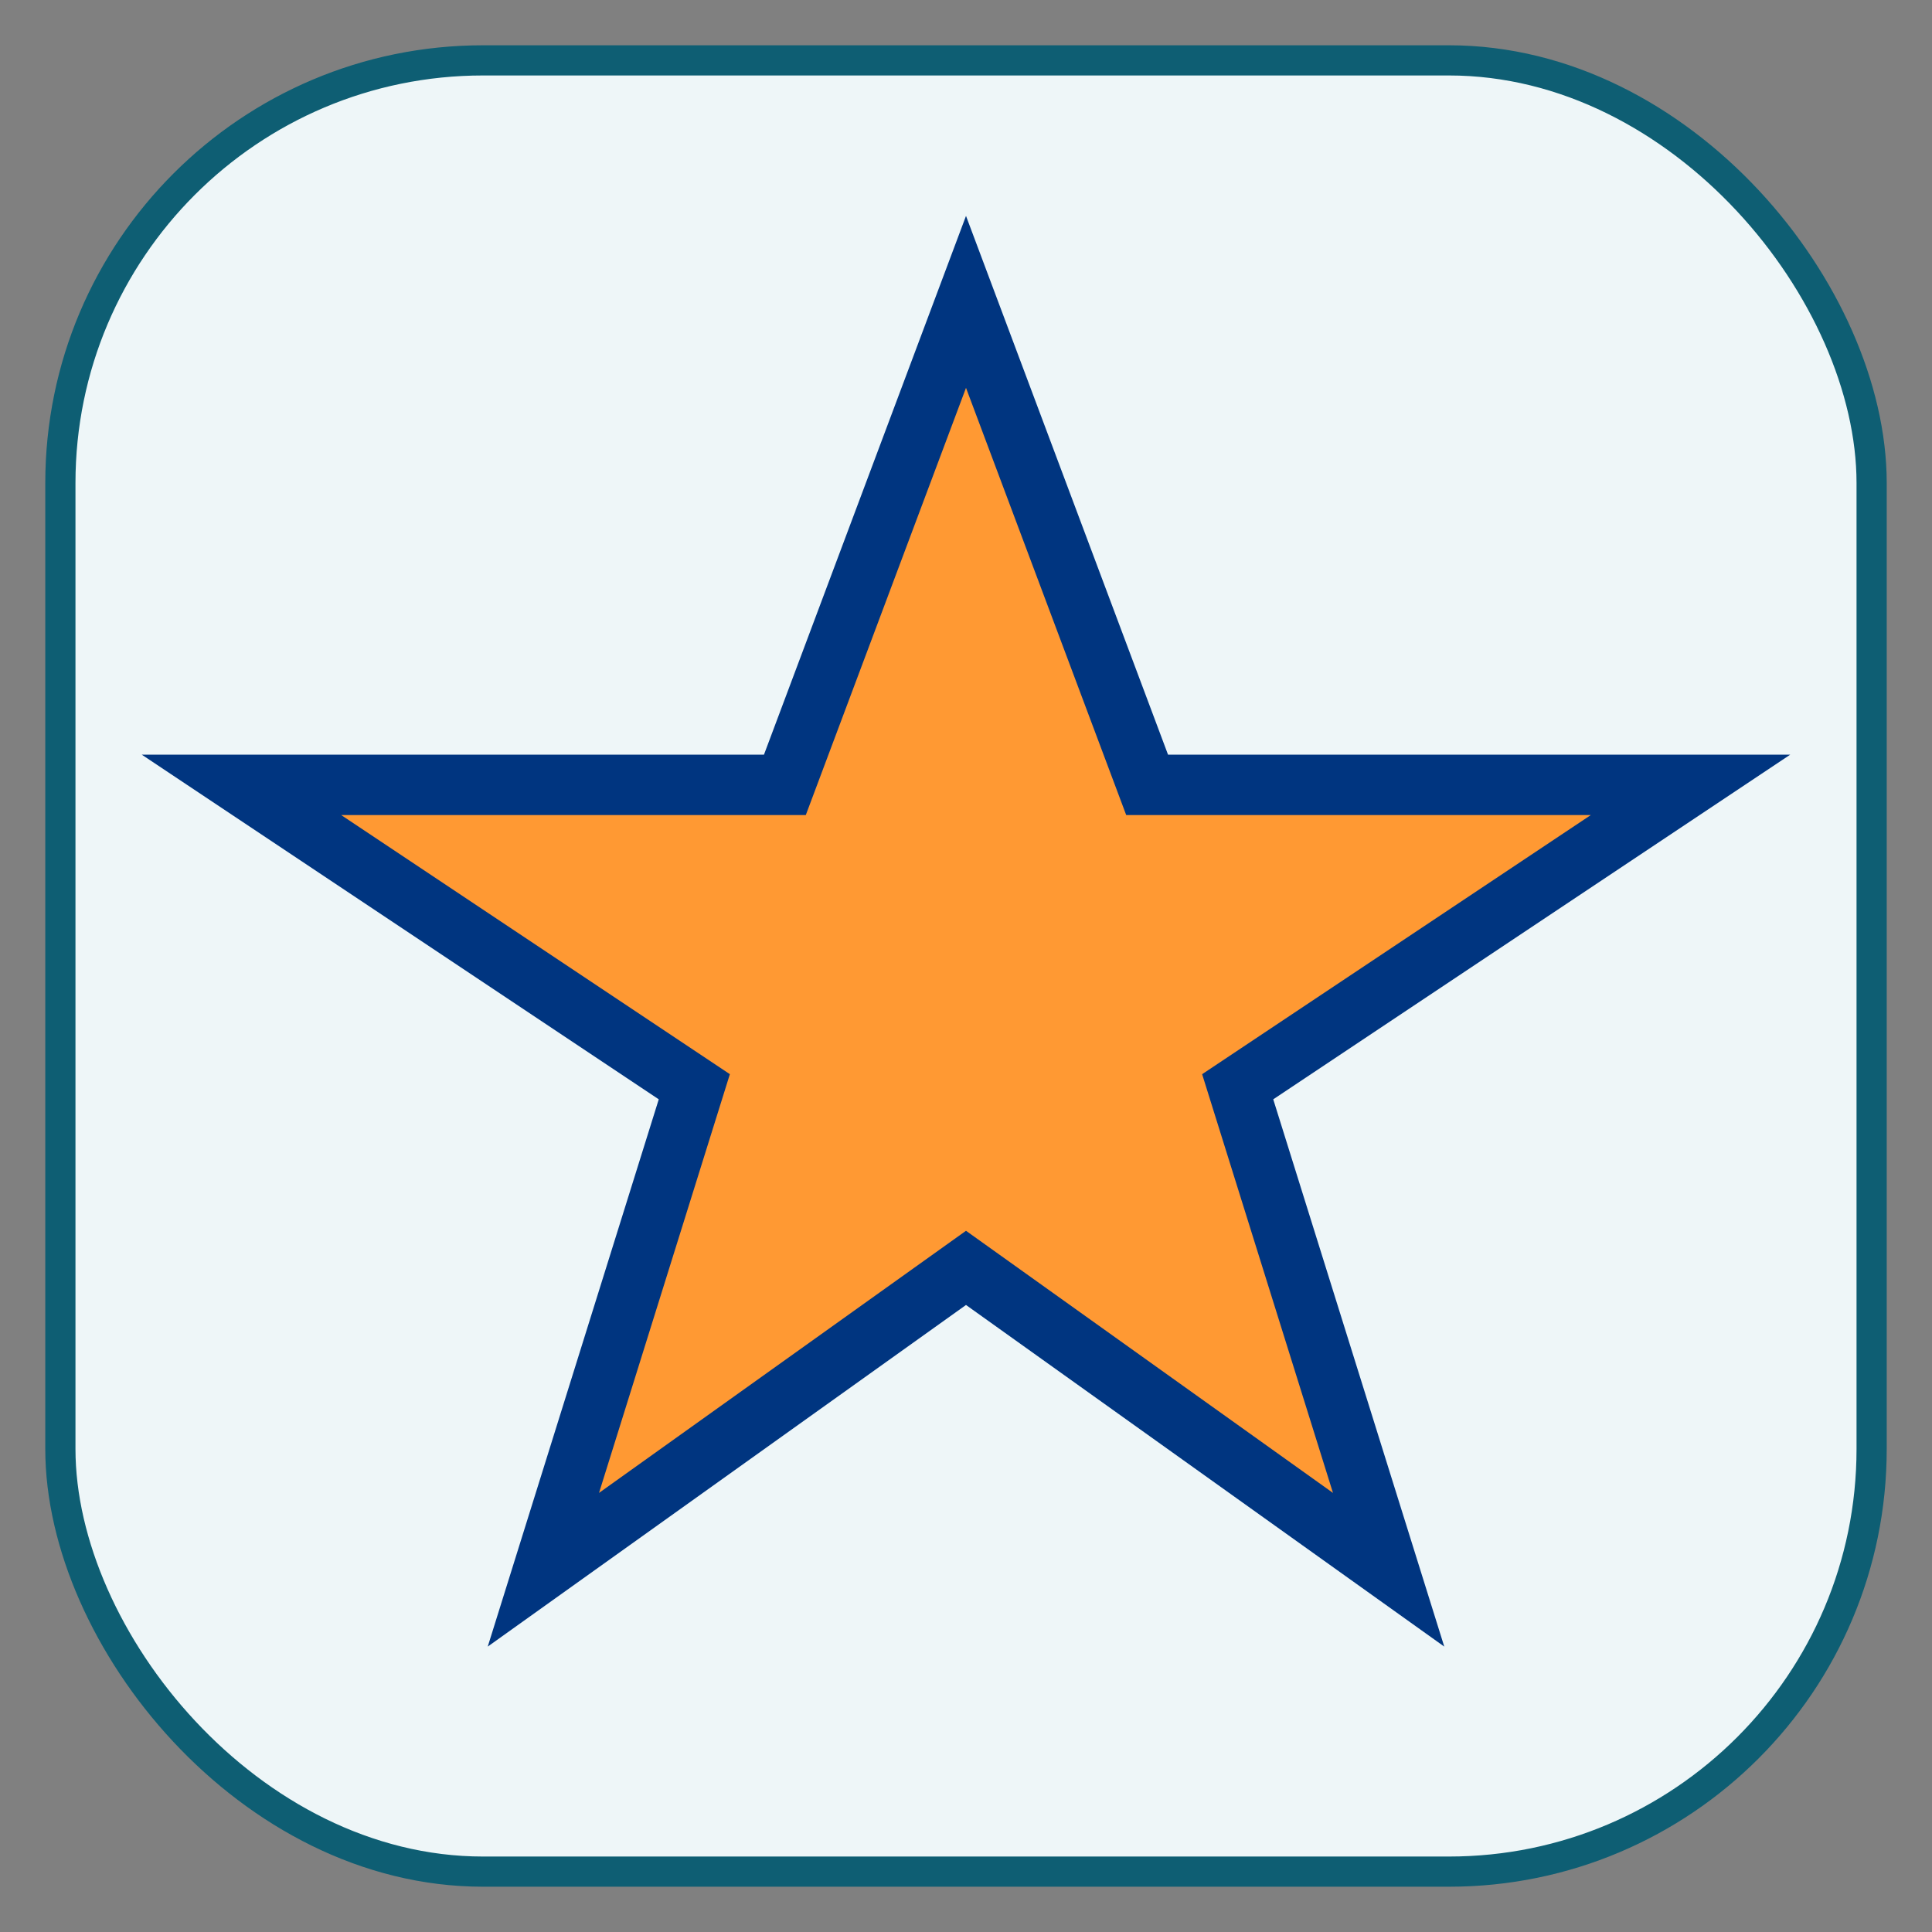<svg width="64" height="64" viewBox="0 0 64 64" xmlns="http://www.w3.org/2000/svg">
<rect x="0" y="0" width="64" height="64" fill="#808080" stroke="none"/>
<rect x="2" y="2" width="60" height="60" rx="14" ry="14" fill="#EEF6F8" stroke="rgb(14,94,115)"/>
<polygon points="32,10 38,26 56,26 41,36 46,52 32,42 18,52 23,36 8,26 26,26" fill="#FF9933" stroke="#003580" stroke-width="2"/>

</svg>